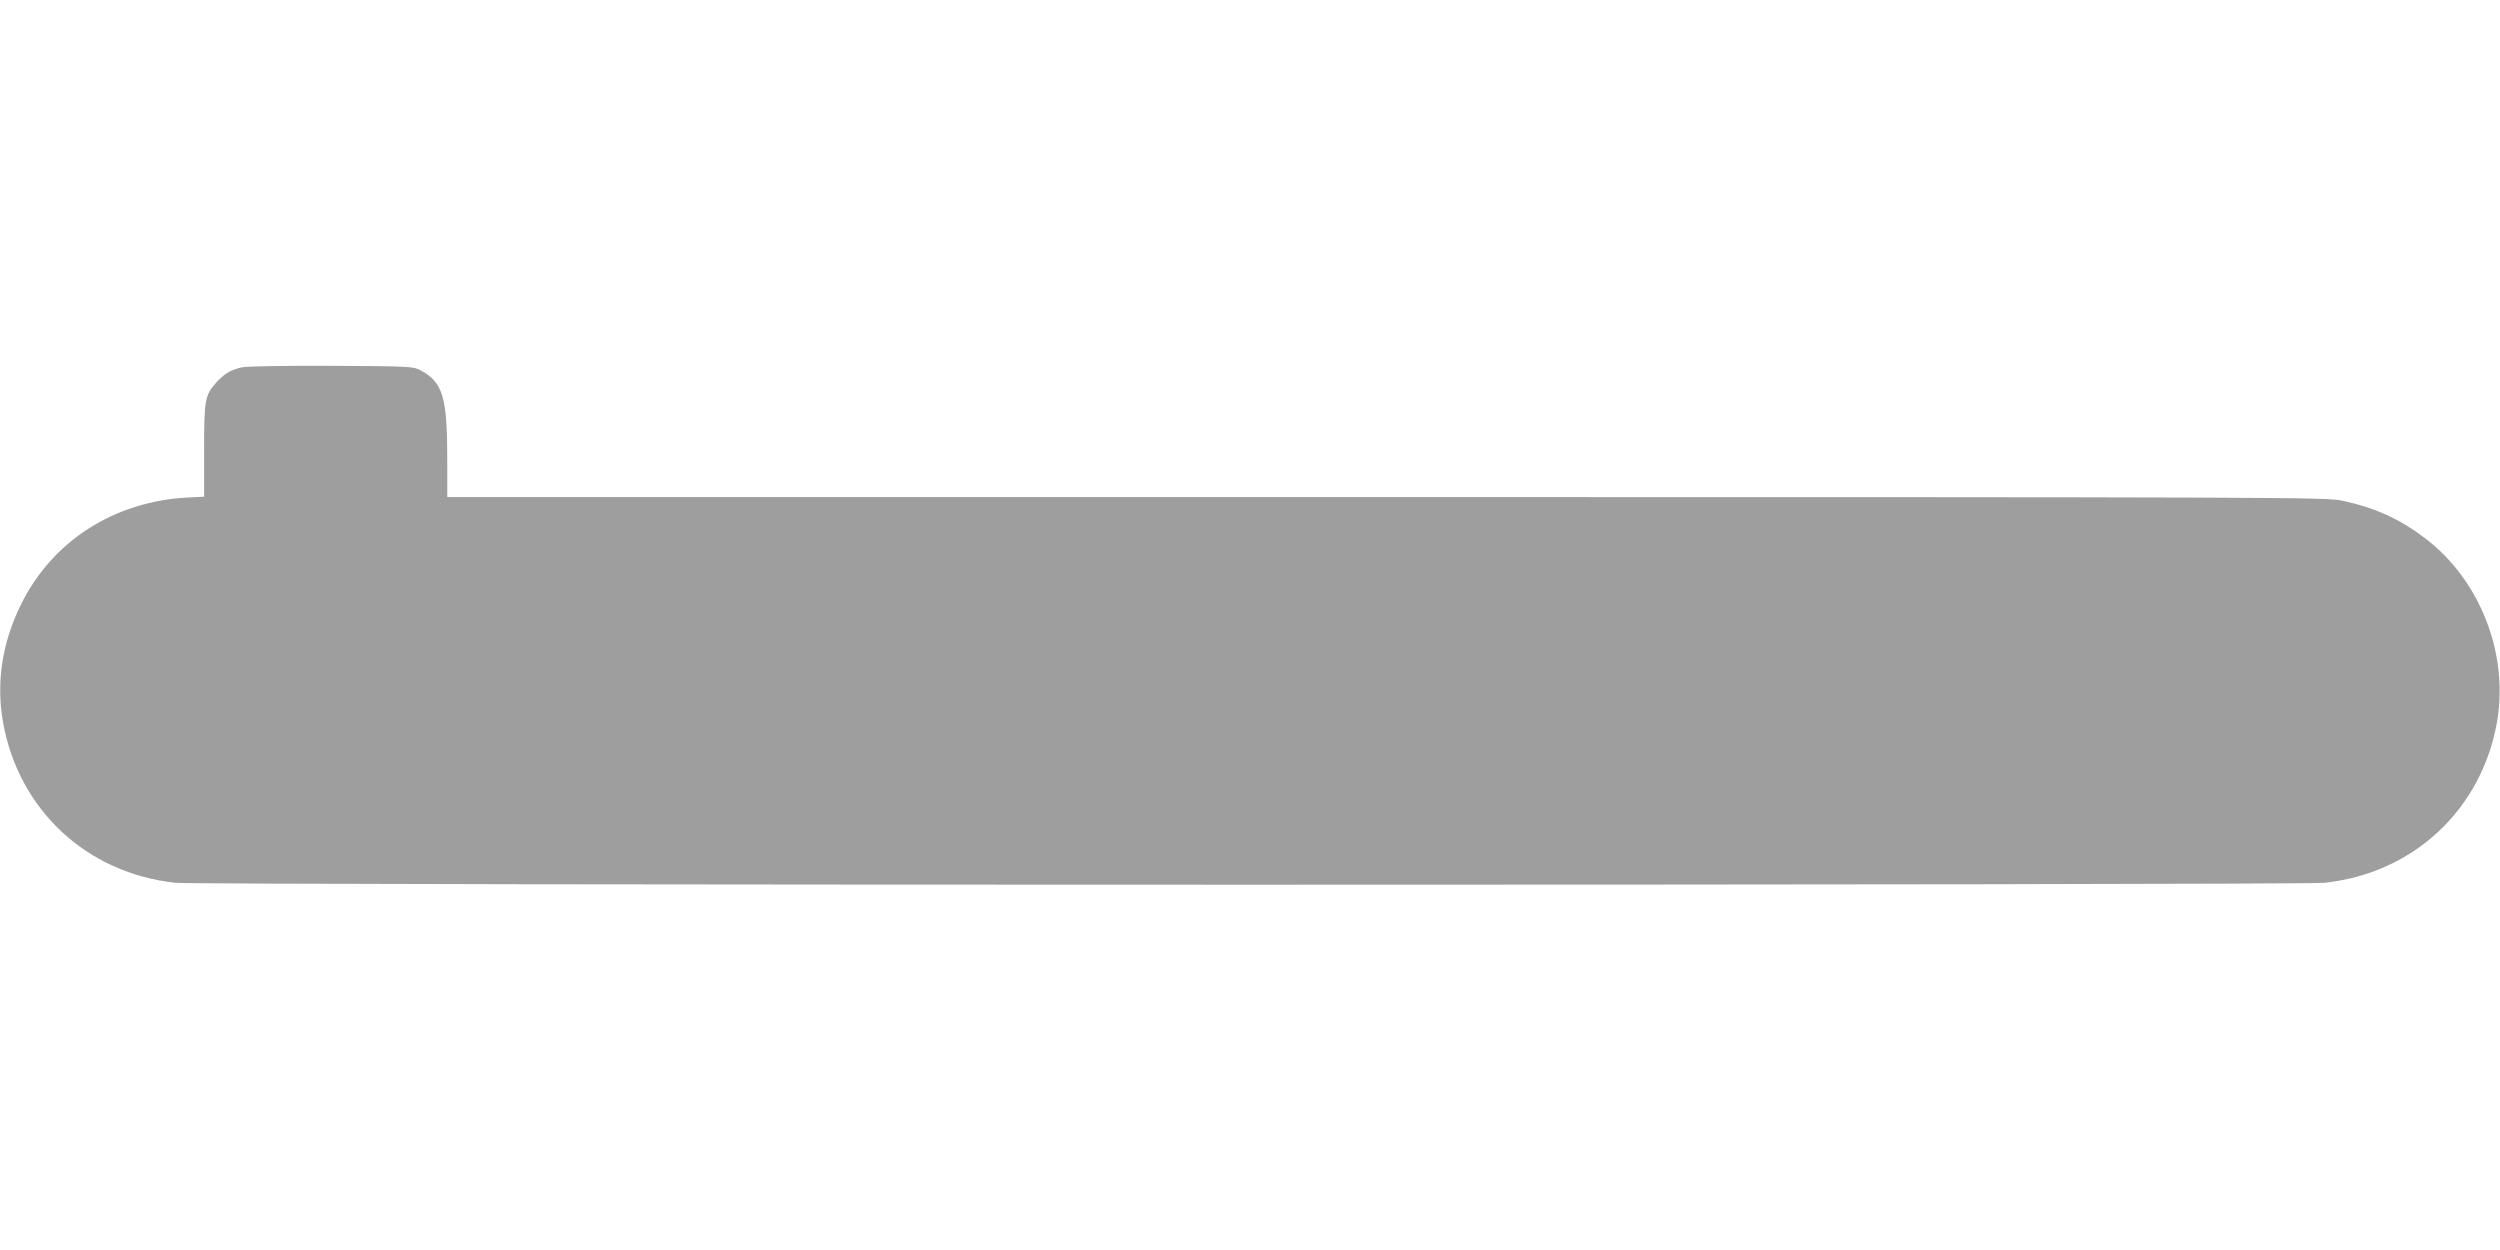 <?xml version="1.0" standalone="no"?>
<!DOCTYPE svg PUBLIC "-//W3C//DTD SVG 20010904//EN"
 "http://www.w3.org/TR/2001/REC-SVG-20010904/DTD/svg10.dtd">
<svg version="1.0" xmlns="http://www.w3.org/2000/svg"
 width="1280pt" height="640pt" viewBox="0 0 1280 640"
 preserveAspectRatio="xMidYMid meet">
<g transform="translate(0,640) scale(0.1,-0.1)"
fill="#9e9e9e" stroke="none">
<path d="M1237 4519 c-56 -13 -90 -33 -130 -78 -58 -64 -62 -88 -62 -350 l0
-234 -80 -4 c-380 -19 -699 -223 -859 -551 -95 -194 -126 -395 -91 -597 79
-451 429 -777 885 -825 131 -13 10869 -13 11000 0 456 48 806 374 885 825 60
348 -87 725 -367 938 -133 101 -256 157 -428 194 -82 17 -271 18 -4892 18
l-4808 0 0 195 c0 317 -23 393 -135 453 -39 21 -51 22 -460 24 -231 1 -437 -2
-458 -8z"/>
</g>
</svg>
